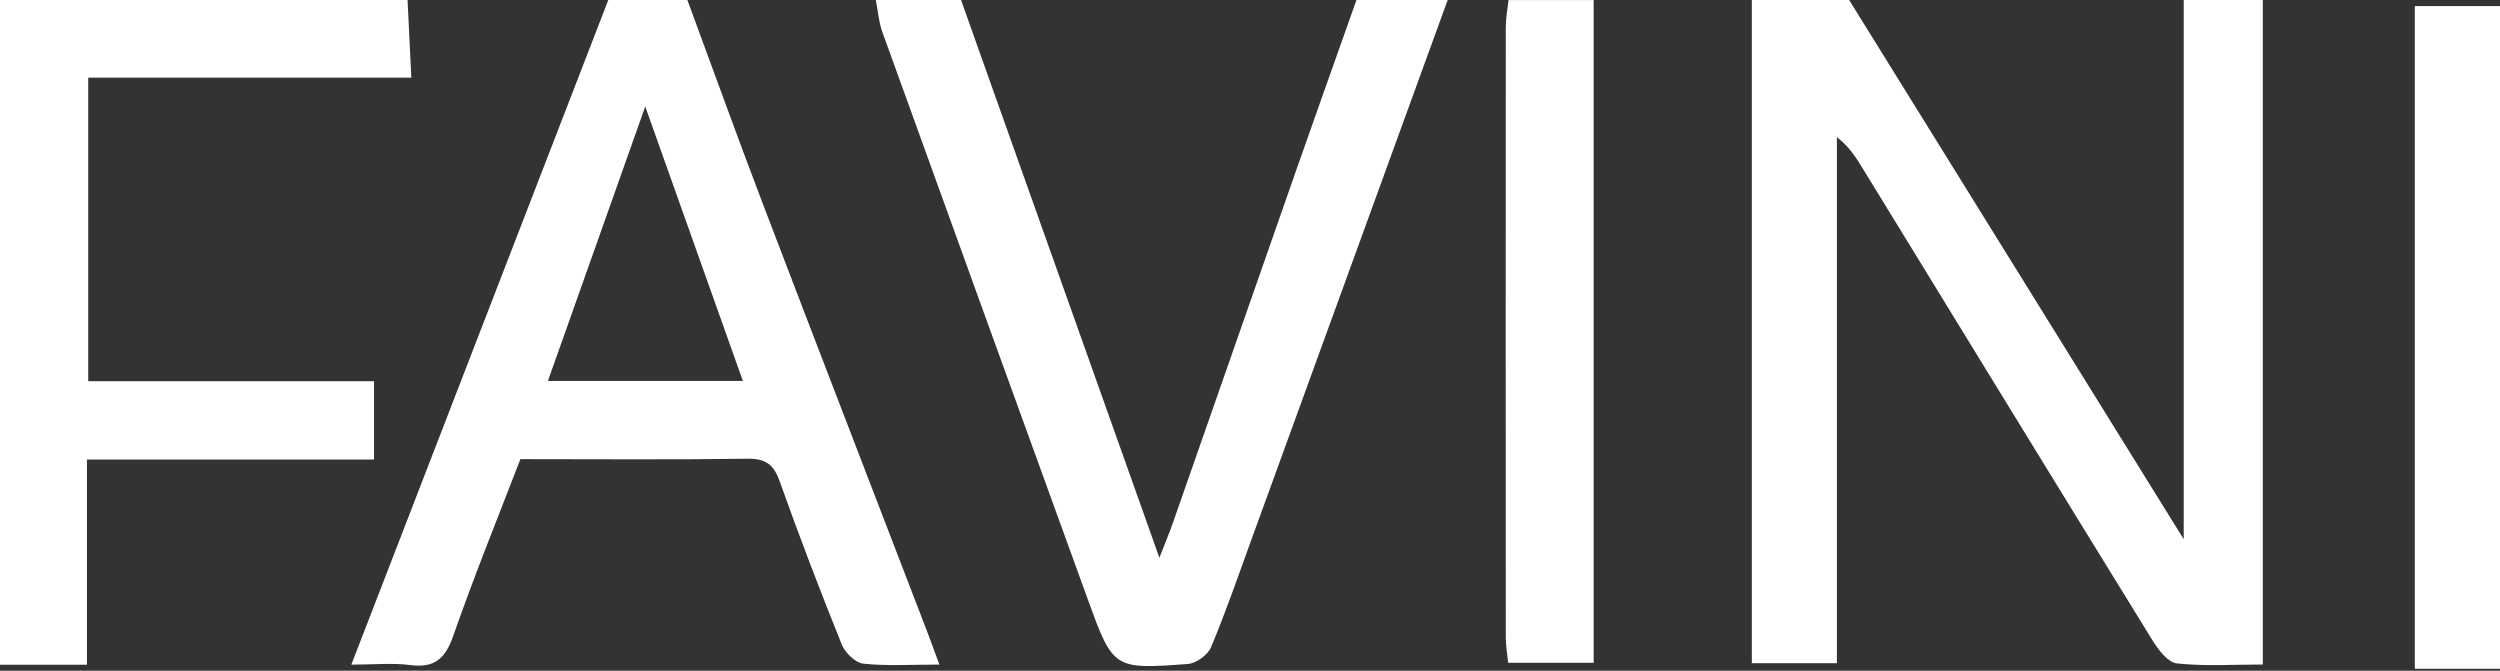 <svg xmlns="http://www.w3.org/2000/svg" width="410" height="110" viewBox="0 0 410 110" fill="none"><rect x="0" y="0" width="410" height="110" fill="#333333" stroke="none"/><path d="M410 1V109.68H396.03V1H410Z" fill="white"></path><path d="M371.1 0V108.98C366.17 108.98 361.55 109.29 357.01 108.8C355.55 108.64 353.99 106.6 353.04 105.07C337.08 79.2 321.21 53.27 305.32 27.36C304.29 25.69 303.23 24.04 301.25 22.49V108.76H287.3V0C292.62 0 297.94 0 303.26 0C321.29 29.07 339.33 58.13 358.13 88.43V0H371.1Z" fill="white"></path><path d="M261.36 0V108.7H247.34C247.2 107.31 246.95 105.9 246.95 104.5C246.93 71.14 246.93 37.78 246.95 4.42C246.95 2.95 247.24 1.48 247.4 0.01C252.06 0.01 256.71 0.01 261.37 0.01L261.36 0Z" fill="white"></path><path d="M66.84 0C67.04 4.08 67.23 8.16 67.46 12.74H14.47V62.52H61.34V75.36H14.26V109.02H0V0H66.84Z" fill="white"></path><path d="M112.73 0C116.89 11.25 120.95 22.54 125.23 33.75C134.1 57 143.08 80.21 152 103.44C152.63 105.09 153.23 106.75 154.06 108.99C149.44 108.99 145.47 109.25 141.58 108.84C140.28 108.7 138.6 107.06 138.06 105.73C134.49 96.87 131.07 87.94 127.87 78.94C126.89 76.18 125.58 75.19 122.59 75.23C110.31 75.41 98.03 75.3 85.34 75.3C81.63 84.96 77.74 94.52 74.34 104.26C73.04 107.98 71.31 109.59 67.29 109.07C64.36 108.69 61.34 109 57.62 109C71.77 72.36 85.76 36.18 99.76 0C104.08 0 108.41 0 112.73 0ZM121.83 62.47C116.51 47.53 111.39 33.13 105.82 17.47C100.24 33.2 95.12 47.64 89.86 62.47H121.83Z" fill="white"></path><path d="M237.42 0C226.62 29.69 215.83 59.39 205.02 89.08C202.94 94.8 200.96 100.57 198.59 106.18C198.07 107.42 196.17 108.79 194.81 108.89C182.57 109.8 182.55 109.73 178.33 98.11C167.1 67.15 155.87 36.19 144.69 5.21C144.1 3.56 143.98 1.74 143.64 0C148.3 0 152.95 0 157.61 0C168.33 30.13 179.04 60.27 190.14 91.47C191.19 88.78 191.82 87.29 192.35 85.76C199.1 66.47 205.83 47.17 212.59 27.88C215.86 18.58 219.17 9.29 222.46 0C227.45 0 232.44 0 237.42 0Z" fill="white"></path></svg>